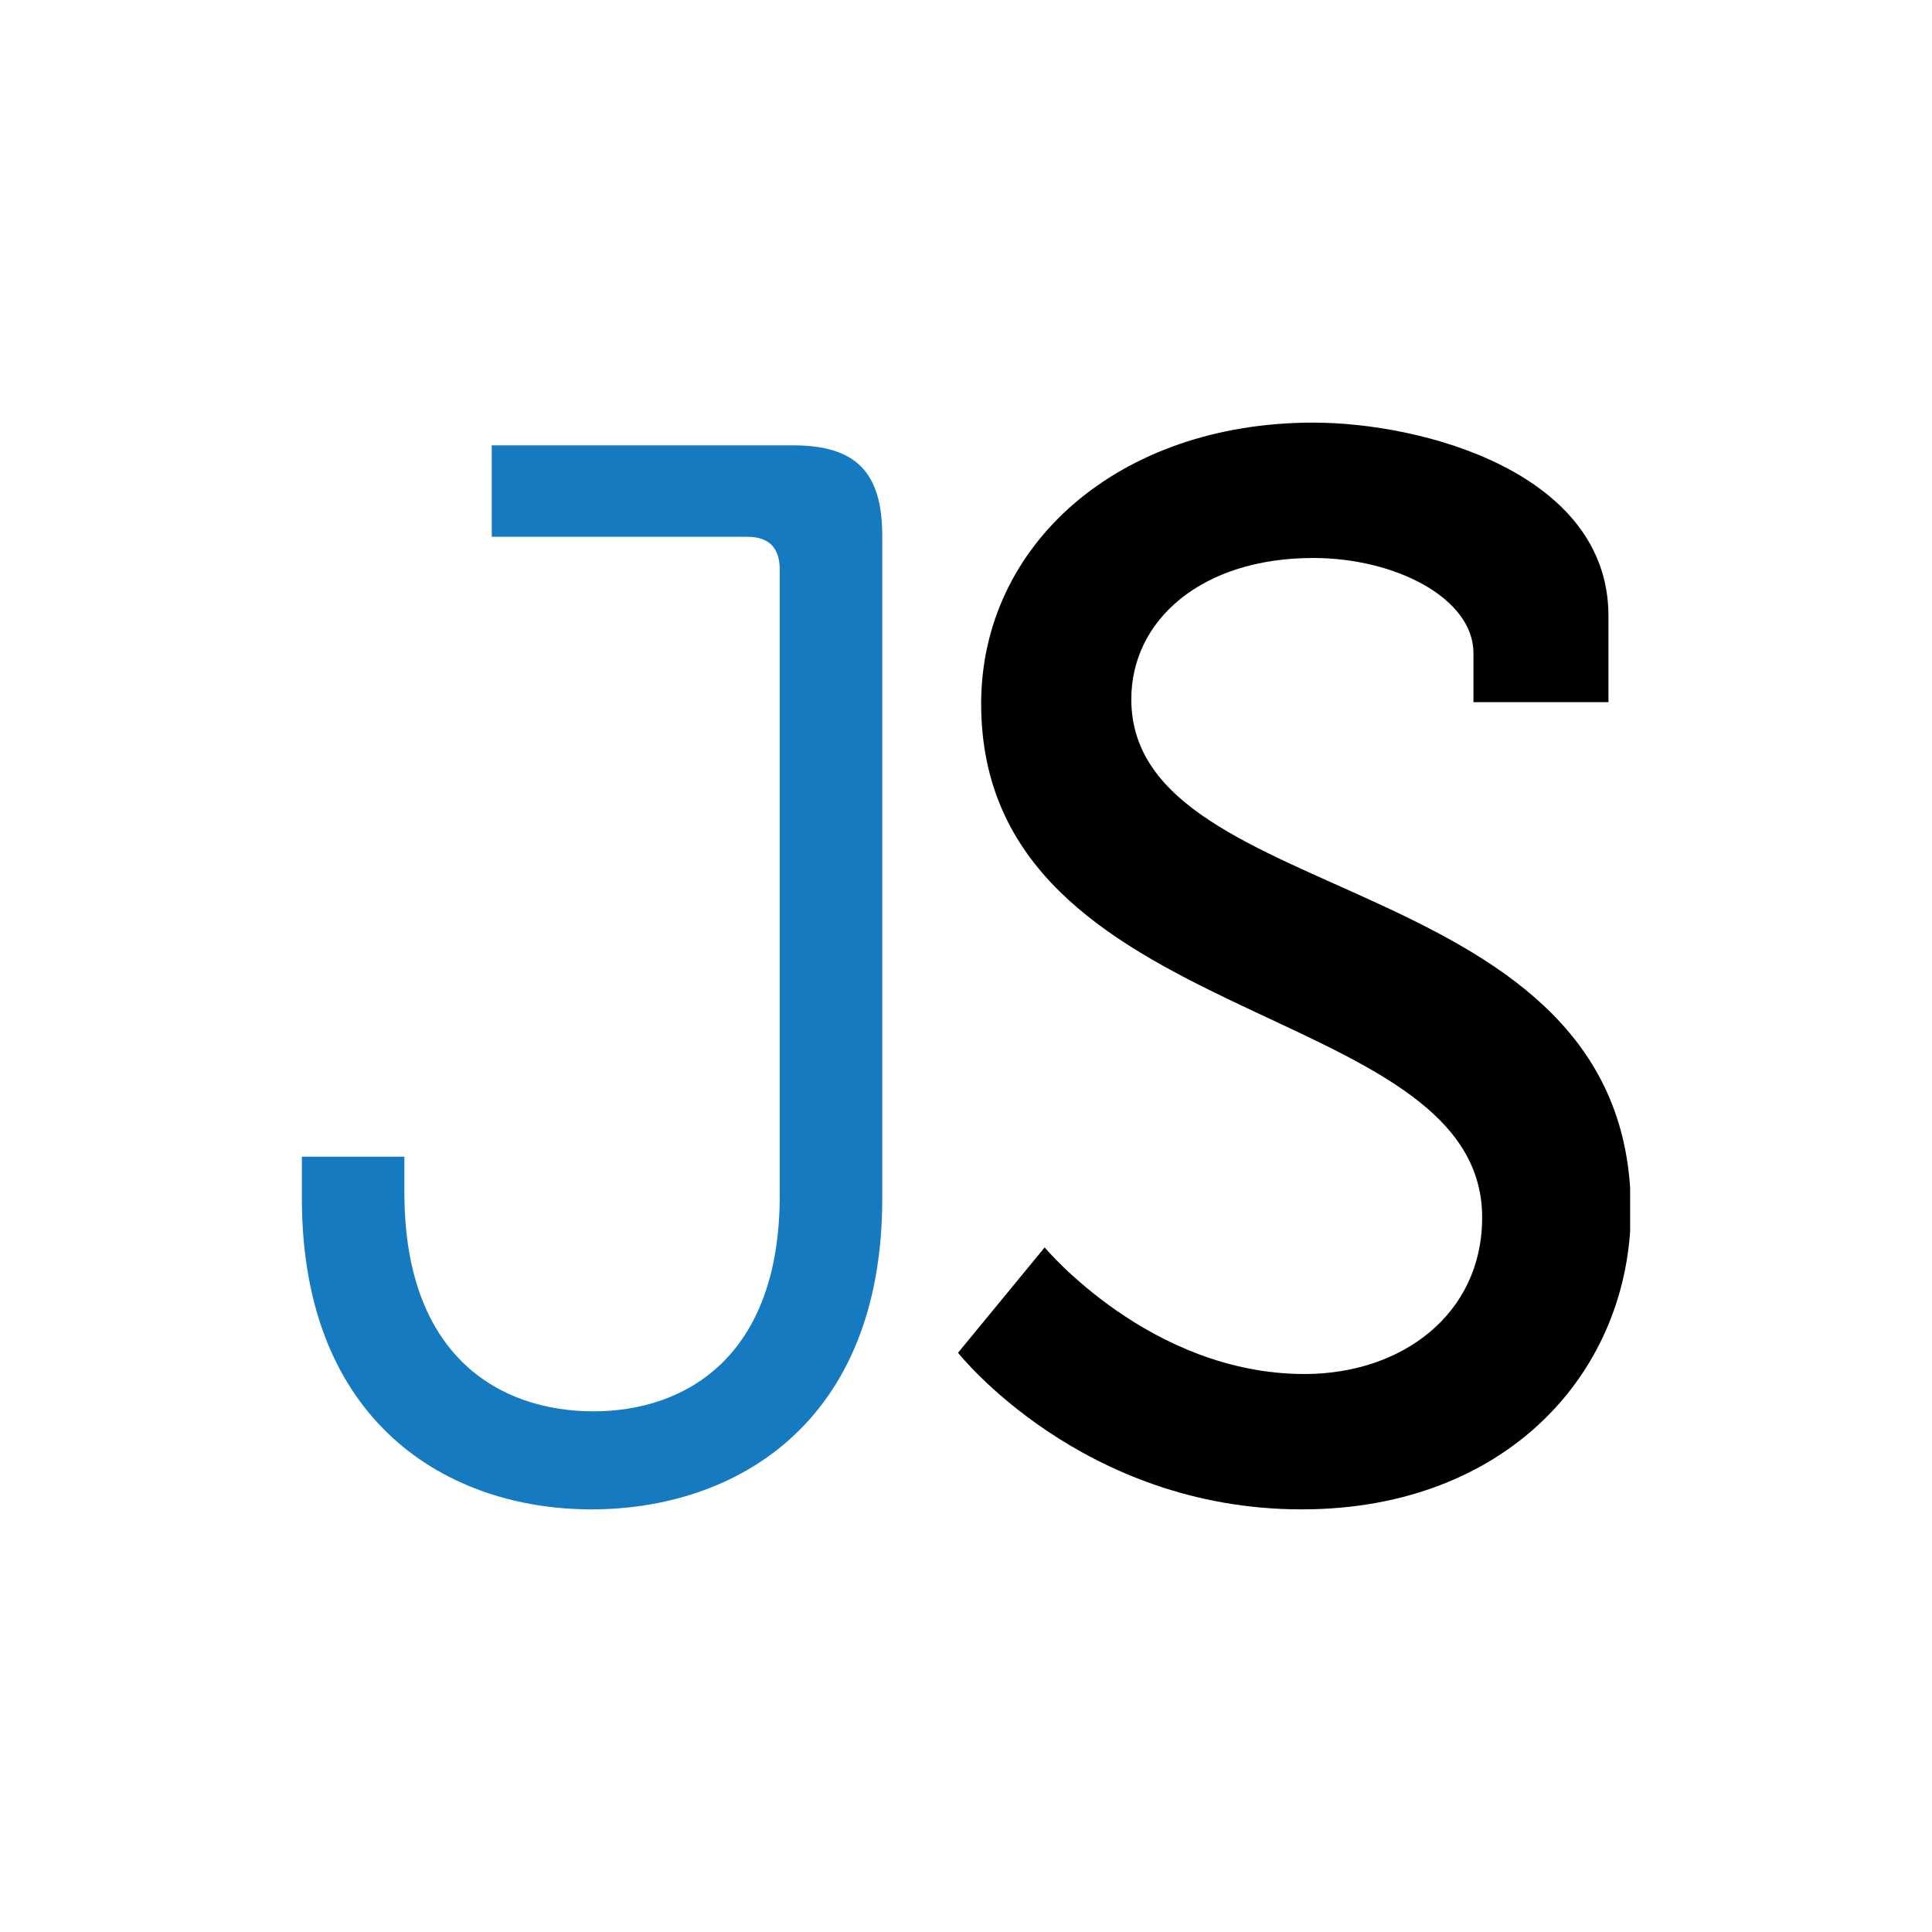 <svg width="32" height="32" viewBox="0 0 32 32" fill="none" xmlns="http://www.w3.org/2000/svg">
<rect width="32" height="32" fill="#004060"/>
<rect width="32" height="32" fill="white"/>
<g clip-path="url(#clip0_106_4245)">
<path d="M5 19.158H6.698V19.752C6.698 22.491 8.3 23.376 9.83 23.376C11.361 23.376 12.915 22.467 12.915 19.8V9.436C12.915 9.061 12.724 8.891 12.377 8.891H8.145V7.376H13.13C14.183 7.376 14.613 7.824 14.613 8.879V19.849C14.613 23.594 12.162 25 9.795 25C7.427 25 5 23.57 5 19.849V19.158Z" fill="#167AC0"/>
<path d="M17.303 20.661C17.303 20.661 19.049 22.758 21.608 22.758C23.21 22.758 24.549 21.776 24.549 20.164C24.549 16.515 16.251 17.085 16.251 11.655C16.251 9.036 18.511 7 21.751 7C23.58 7 26.641 7.836 26.641 10.2V11.63H24.405V10.818C24.405 9.909 23.114 9.242 21.751 9.242C19.898 9.242 18.738 10.273 18.738 11.582C18.738 15.109 27.012 14.321 27.012 20.042C27.012 22.709 24.967 25 21.56 25C17.913 25 15.868 22.406 15.868 22.406L17.303 20.661Z" fill="black"/>
</g>
<defs>
<clipPath id="clip0_106_4245">
<rect width="22" height="18" fill="white" transform="translate(5 7)"/>
</clipPath>
</defs>
</svg>
